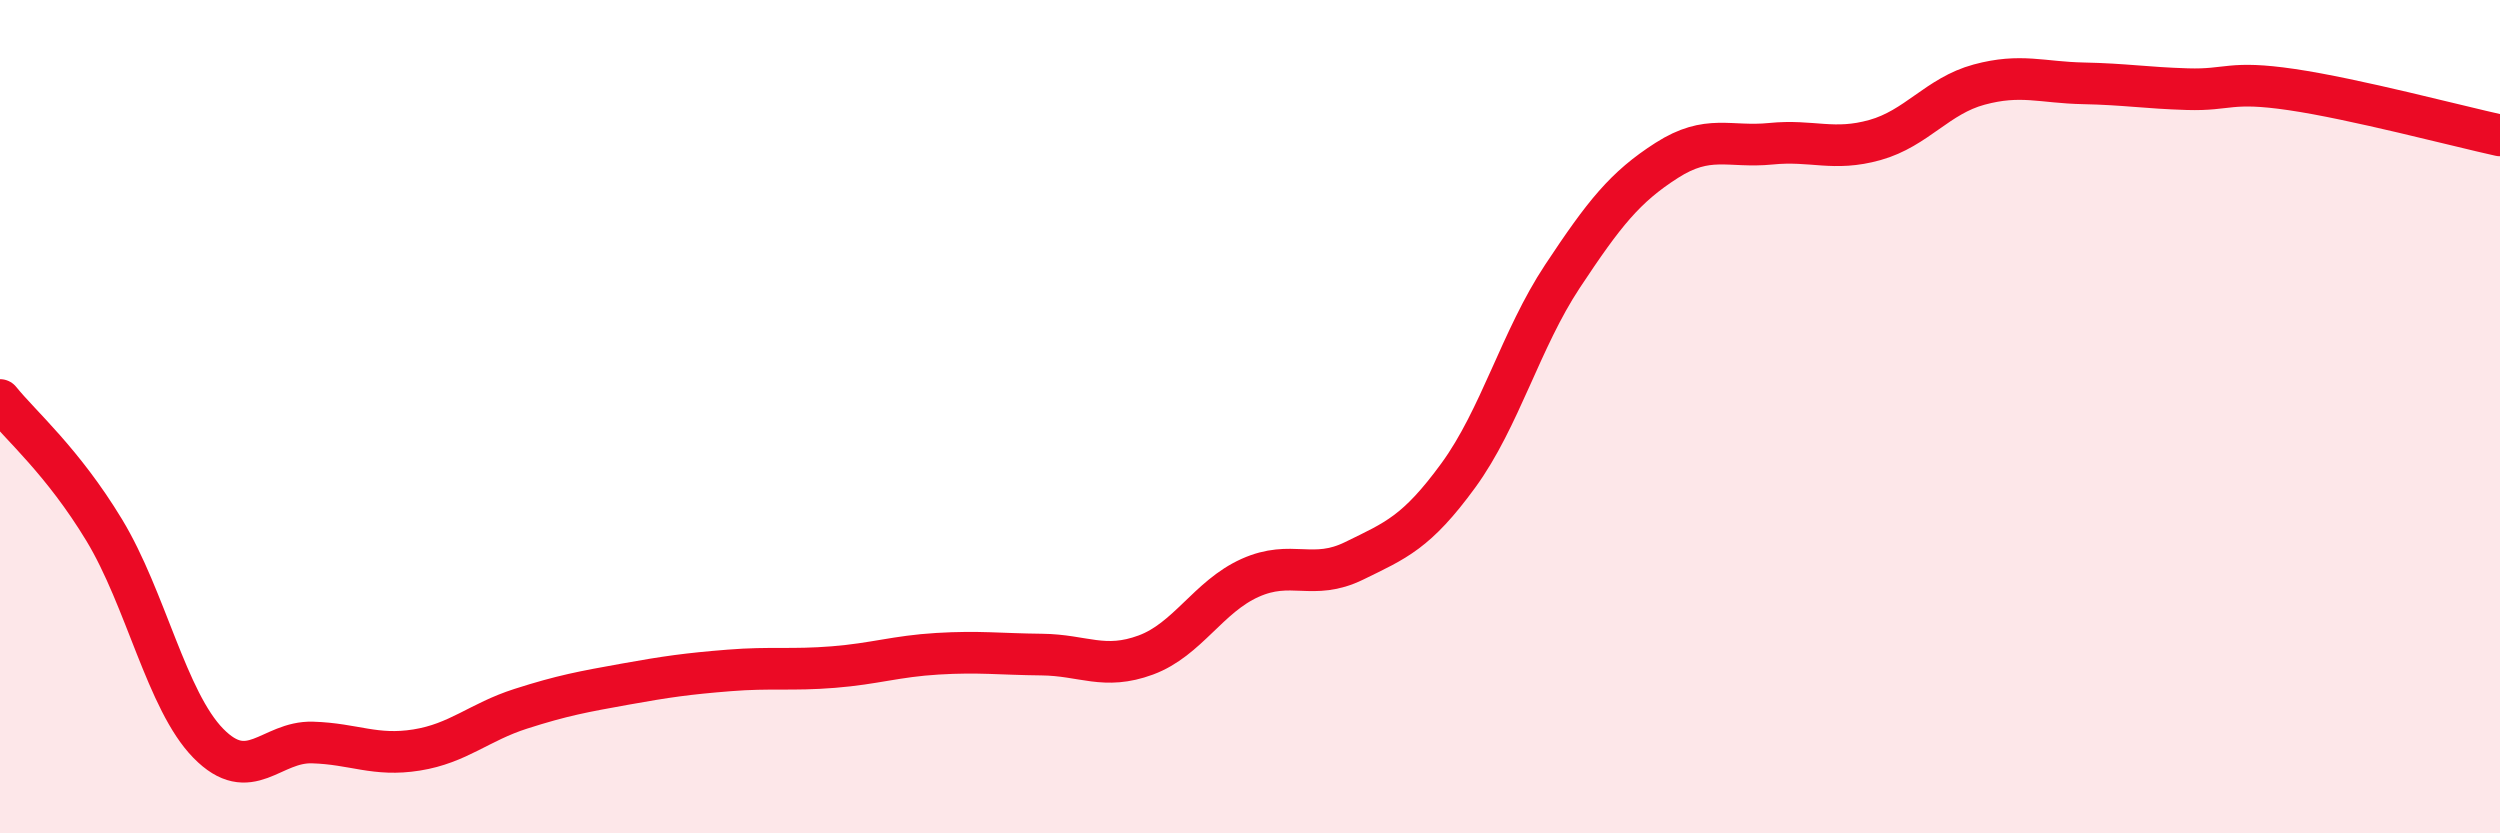 
    <svg width="60" height="20" viewBox="0 0 60 20" xmlns="http://www.w3.org/2000/svg">
      <path
        d="M 0,9.6 C 0.5,10.22 1.5,11.07 2.5,12.72 C 3.5,14.37 4,16.82 5,17.84 C 6,18.86 6.5,17.79 7.5,17.82 C 8.5,17.85 9,18.16 10,18 C 11,17.84 11.5,17.33 12.5,17.01 C 13.5,16.69 14,16.6 15,16.42 C 16,16.24 16.5,16.17 17.5,16.09 C 18.5,16.01 19,16.09 20,16.01 C 21,15.93 21.5,15.75 22.5,15.69 C 23.5,15.63 24,15.7 25,15.71 C 26,15.72 26.5,16.09 27.5,15.72 C 28.5,15.35 29,14.32 30,13.87 C 31,13.42 31.5,13.95 32.5,13.46 C 33.5,12.97 34,12.78 35,11.41 C 36,10.04 36.5,8.14 37.5,6.63 C 38.5,5.12 39,4.49 40,3.85 C 41,3.21 41.5,3.55 42.5,3.45 C 43.5,3.35 44,3.64 45,3.36 C 46,3.08 46.5,2.3 47.5,2.03 C 48.5,1.76 49,1.98 50,2 C 51,2.02 51.5,2.11 52.5,2.14 C 53.5,2.17 53.5,1.93 55,2.15 C 56.5,2.37 59,3.03 60,3.25L60 20L0 20Z"
        fill="#EB0A25"
        opacity="0.1"
        stroke-linecap="round"
        stroke-linejoin="round"
      />
      <path
        d="M 0,9.6 C 0.5,10.22 1.5,11.07 2.5,12.72 C 3.5,14.37 4,16.82 5,17.84 C 6,18.86 6.5,17.79 7.5,17.82 C 8.5,17.85 9,18.16 10,18 C 11,17.84 11.5,17.33 12.5,17.01 C 13.5,16.69 14,16.6 15,16.42 C 16,16.24 16.5,16.17 17.5,16.09 C 18.5,16.01 19,16.09 20,16.01 C 21,15.93 21.5,15.75 22.5,15.69 C 23.5,15.63 24,15.7 25,15.71 C 26,15.72 26.5,16.09 27.5,15.72 C 28.5,15.35 29,14.32 30,13.87 C 31,13.42 31.5,13.95 32.5,13.46 C 33.5,12.97 34,12.78 35,11.41 C 36,10.04 36.5,8.14 37.5,6.63 C 38.5,5.12 39,4.49 40,3.85 C 41,3.21 41.5,3.55 42.5,3.45 C 43.5,3.35 44,3.64 45,3.36 C 46,3.08 46.5,2.3 47.5,2.03 C 48.5,1.76 49,1.98 50,2 C 51,2.02 51.5,2.11 52.5,2.14 C 53.5,2.17 53.5,1.93 55,2.15 C 56.5,2.37 59,3.03 60,3.25"
        stroke="#EB0A25"
        stroke-width="1"
        fill="none"
        stroke-linecap="round"
        stroke-linejoin="round"
      />
    </svg>
  